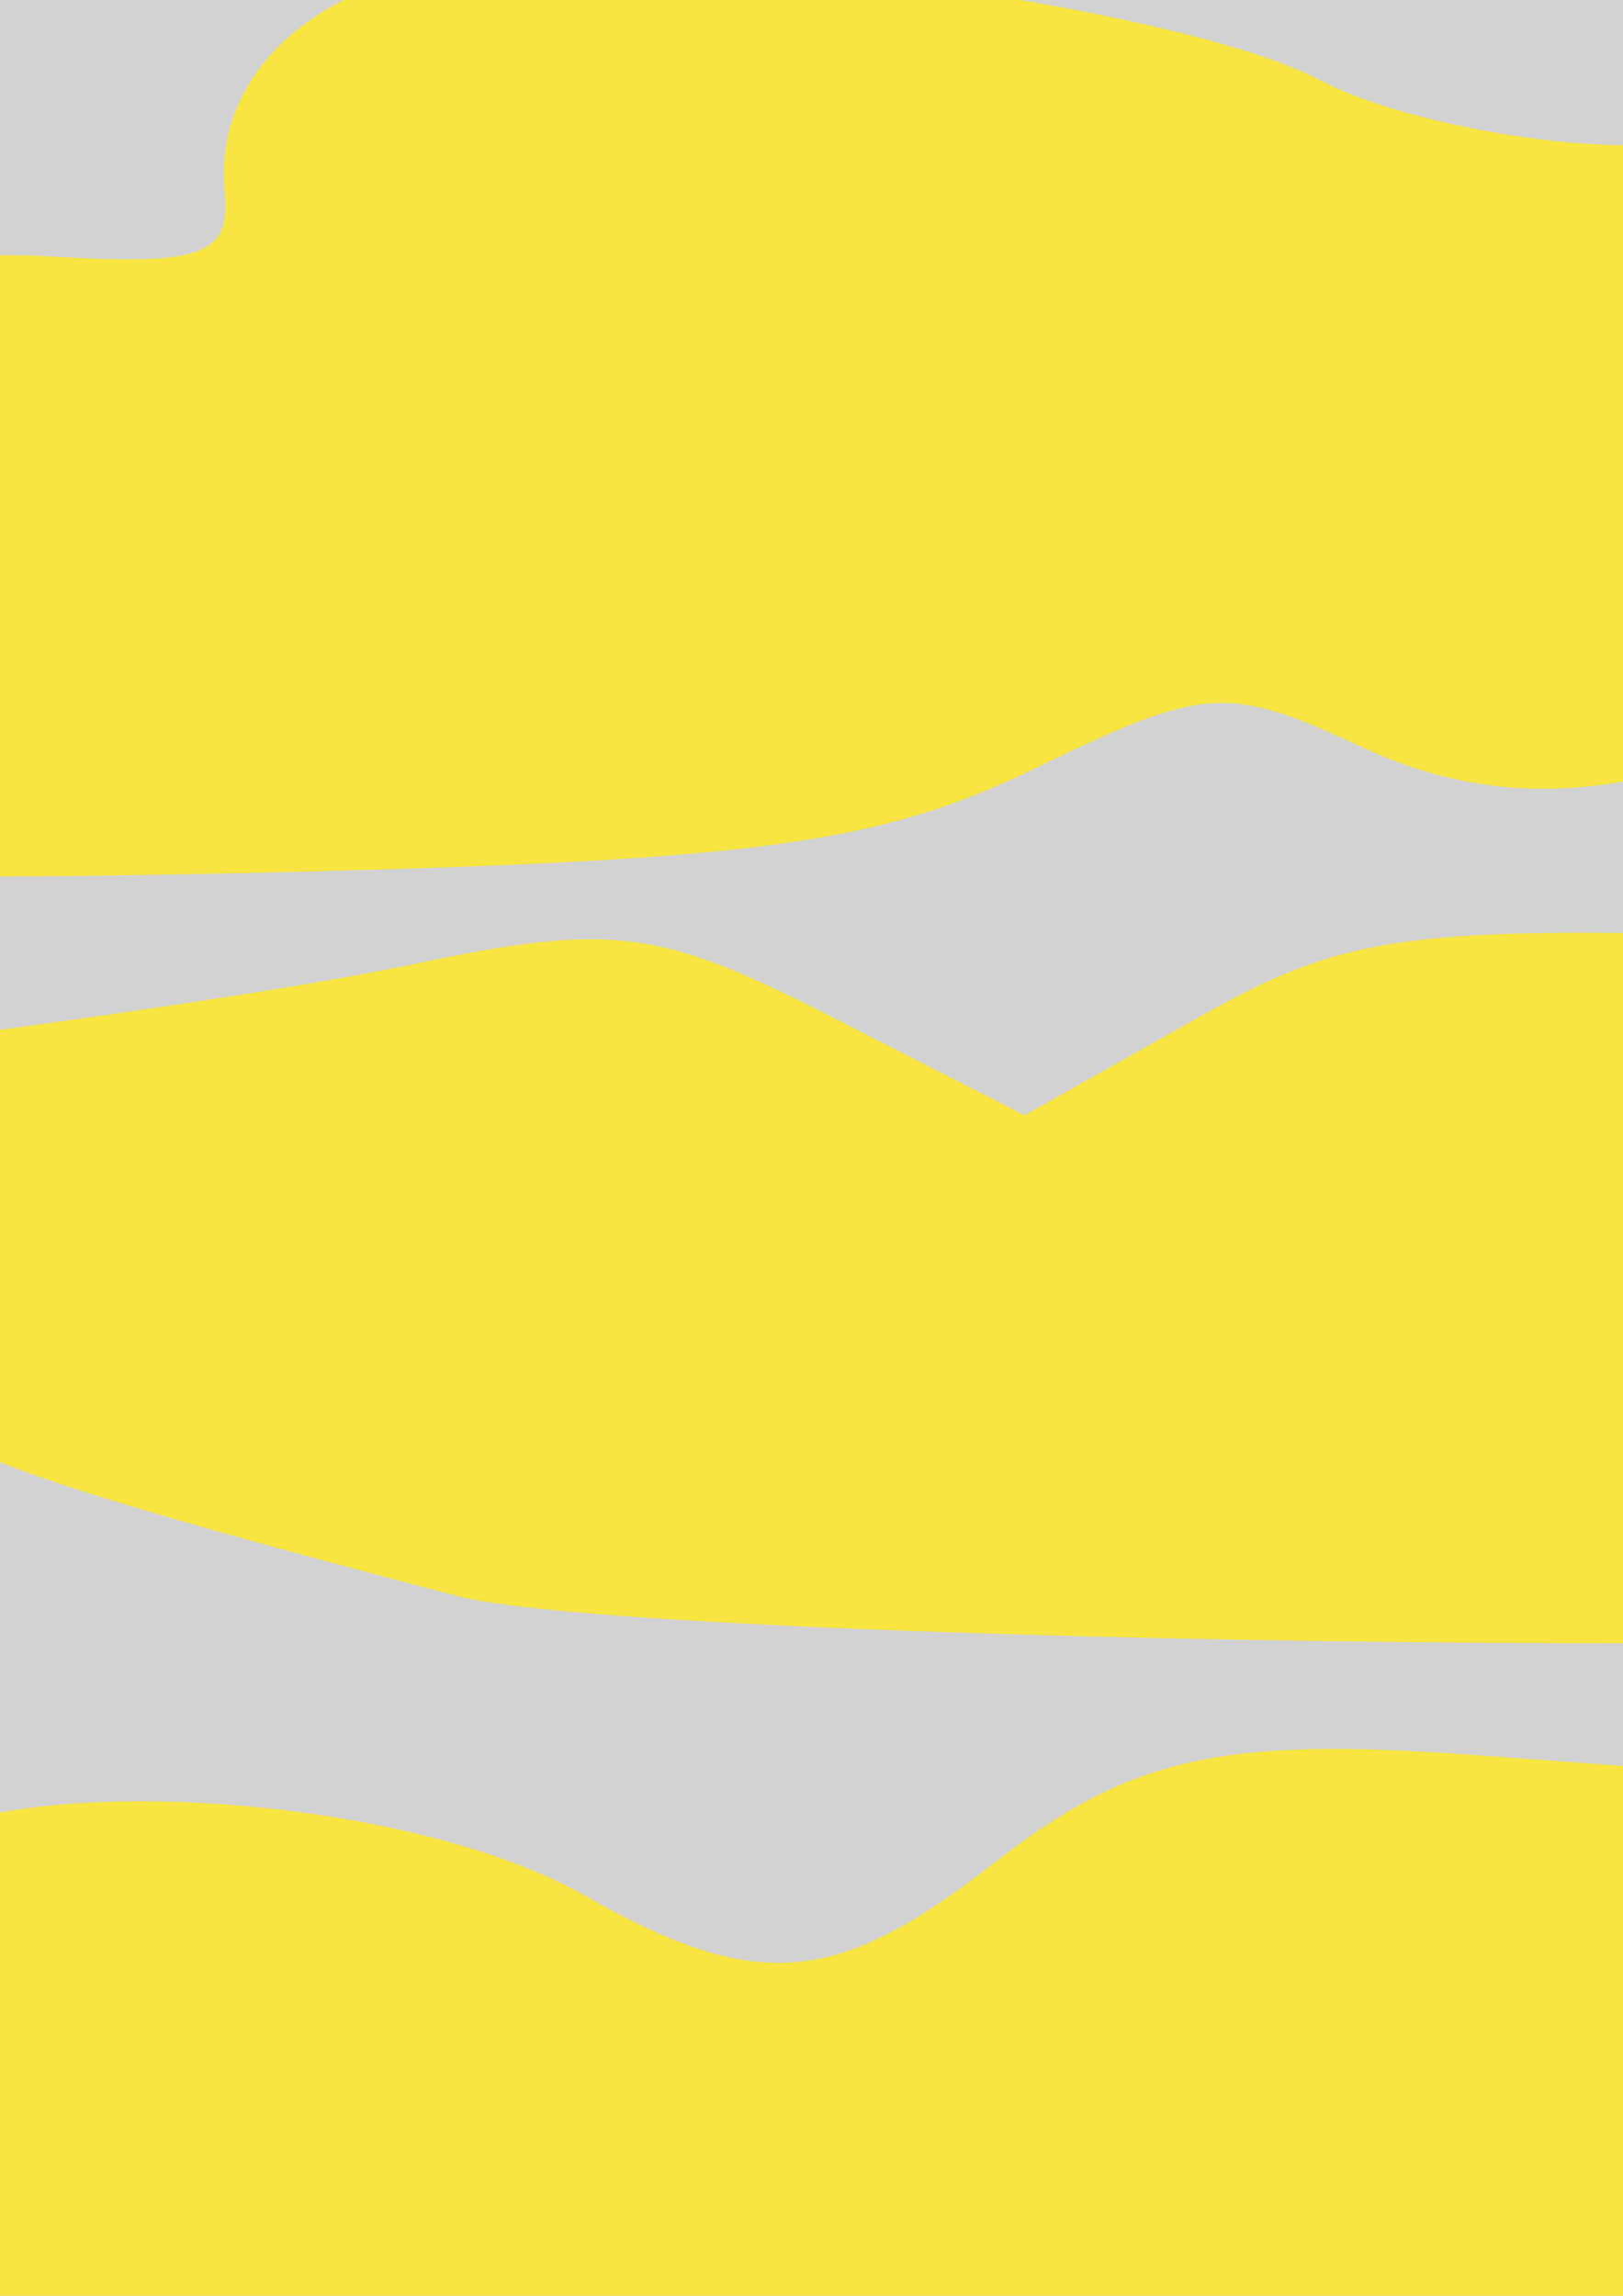 <?xml version="1.0" encoding="UTF-8" standalone="no"?>
<svg
   xmlns:dc="http://purl.org/dc/elements/1.1/"
   xmlns:cc="http://creativecommons.org/ns#"
   xmlns:rdf="http://www.w3.org/1999/02/22-rdf-syntax-ns#"
   xmlns:svg="http://www.w3.org/2000/svg"
   xmlns="http://www.w3.org/2000/svg"
   xmlns:sodipodi="http://sodipodi.sourceforge.net/DTD/sodipodi-0.dtd"
   xmlns:inkscape="http://www.inkscape.org/namespaces/inkscape"
   width="210mm"
   height="297mm"
   viewBox="0 0 210 297"
   version="1.1"
   id="svg3367"
   inkscape:version="1.0.1 (c497b03c, 2020-09-10)"
   sodipodi:docname="arxiu dark yellow.svg">
  <defs
     id="defs3361" />
  <sodipodi:namedview
     id="base"
     pagecolor="#ffffff"
     bordercolor="#666666"
     borderopacity="1.0"
     inkscape:pageopacity="0.0"
     inkscape:pageshadow="2"
     inkscape:zoom="0.12512965"
     inkscape:cx="1072.4135"
     inkscape:cy="2724.2094"
     inkscape:document-units="mm"
     inkscape:current-layer="layer3"
     inkscape:document-rotation="0"
     showgrid="false"
     showborder="false"
     inkscape:window-width="1920"
     inkscape:window-height="1052"
     inkscape:window-x="0"
     inkscape:window-y="28"
     inkscape:window-maximized="0" />
  <g
     inkscape:label="Layer 1"
     inkscape:groupmode="layer"
     id="layer1"
     sodipodi:insensitive="true"
     style="display:inline">
    <rect
       style="opacity:0.177;fill:#000000;fill-opacity:1;stroke:#000000;stroke-width:0.794;paint-order:fill markers stroke"
       id="rect3930"
       width="1250"
       height="5000"
       x="-123.976"
       y="-15.119"
       ry="0.099" />
  </g>
  <g
     inkscape:groupmode="layer"
     id="layer3"
     inkscape:label="Layer 2">
    <path
       style="display:inline;opacity:1;fill:#f8e541;fill-opacity:1;stroke-width:5.793"
       d="m 876.318,320.154 c -2.486,1.686 -7.82,2.431 -11.853,1.656 -4.033,-0.775 -22.427,4.028 -40.875,10.673 -117.165,42.202 -110.649,41.256 -126.844,18.412 -11.538,-16.276 -15.493,-18.545 -24.816,-14.239 -41.576,19.203 -56.387,13.808 -143.3,-52.203 -82.256,-62.474 -112.961,-84.281 -120.788,-85.784 -3.391,-0.652 -4.326,-5.478 -2.076,-10.725 2.249,-5.247 7.604,-7.932 11.899,-5.967 4.295,1.965 22.901,7.901 41.346,13.192 18.445,5.291 42.911,16.074 54.37,23.963 34.819,23.973 37.555,24.617 53.983,12.713 13.284,-9.627 20.799,-10.298 50.143,-4.484 40.223,7.969 93.851,29.674 116.935,47.325 14.993,11.464 17.862,11.87 39.537,5.593 25.88,-7.495 83.229,0.566 99.831,14.032 9.864,8.001 11.035,20.064 2.51,25.845 z"
       id="path2447" />
    <path
       style="display:inline;opacity:1;fill:#f8e541;fill-opacity:1;stroke-width:5.793"
       d="m 346.177,68.697 c -3.842,1.619 -30.043,8.132 -58.226,14.474 -28.183,6.342 -60.739,13.888 -72.347,16.769 -14.595,3.623 -26.817,2.577 -39.614,-3.379 -17.199,-8.009 -20.176,-7.807 -42.112,2.85 -19.609,9.526 -35.394,11.78 -93.255,13.317 -38.308,1.018 -73.349,0.87 -77.868,-0.331 -4.519,-1.197 -23.102,3.625 -41.295,10.717 -37.305,14.544 -48.666,11.586 -28.951,-7.534 35.654,-34.583 49.382,-48.089 54.923,-54.038 20.594,-22.112 36.483,-29.738 59.101,-28.365 19.683,1.195 23.342,-0.164 22.534,-8.373 -1.521,-15.467 12.202,-27.748 33.047,-29.576 30.151,-2.648 90.895,5.837 108.746,15.183 8.938,4.68 27.038,8.45 40.222,8.379 39.524,-0.212 54.863,2.849 98.921,19.738 40.679,15.595 50.777,24.016 36.175,30.168 z"
       id="path2445" />
    <path
       style="display:inline;opacity:1;fill:#f8e541;fill-opacity:1;stroke-width:5.793"
       d="m -106.196,281.68 c 12.791,-5.807 31.777,-14.651 42.19,-19.652 35.931,-17.257 42.479,-20.255 54.671,-25.027 19.991,-7.826 64.256,-3.56 84.905,8.181 22.246,12.65 32.571,11.838 53.041,-4.17 17.529,-13.709 29.491,-16.389 62.321,-13.961 13.517,1 35.324,2.602 48.458,3.562 13.134,0.96 41.205,6.091 62.378,11.404 48.728,12.226 109.214,20.507 126.479,17.316 8.023,-1.483 13.924,0.933 14.877,6.09 1.038,5.615 -4.036,9.585 -14.789,11.572 -9.003,1.664 -26.554,8.885 -39.002,16.048 -24.854,14.3 -75.912,25.69 -89.927,20.061 -5.94,-2.386 -12.071,0.711 -18.451,9.32 -20.827,28.106 -73.503,35.235 -132.541,17.938 -20.175,-5.911 -44.948,-9.219 -55.052,-7.352 -21.725,4.015 -73.994,-5.903 -109.819,-20.839 -37.223,-15.518 -57.158,-19.017 -82.101,-14.407 -31.047,5.738 -35.42,-3.471 -7.638,-16.085 z"
       id="path2443" />
    <path
       style="display:inline;opacity:1;fill:#f8e541;fill-opacity:1;stroke-width:5.793"
       d="m -102.616,147.379 c 2.557,-1.491 32.012,-5.784 65.456,-9.537 33.444,-3.752 74.005,-9.607 90.135,-13.008 26.072,-5.497 32.116,-4.761 54.459,6.633 l 25.132,12.817 22.43,-12.624 c 20.703,-11.653 28.105,-12.401 96.119,-9.701 81.134,3.22 134.722,9.961 159.119,20.018 19.261,7.941 19.381,8.947 2.905,24.467 -11.205,10.556 -18.693,12.009 -53.567,10.387 -40.094,-1.864 -40.561,-1.715 -42.311,13.462 -1.157,10.034 -6.167,16.527 -14.472,18.759 -22.282,5.987 -218.919,3.893 -243.691,-2.595 -51.116,-13.389 -67.281,-18.919 -67.283,-23.014 -8.8e-4,-2.342 -9.775,-5.703 -21.721,-7.469 -53.26,-7.87 -73.057,-12.921 -75.131,-19.17 -1.224,-3.692 -0.127,-7.933 2.421,-9.425 z"
       id="path2441" />
    <path
       style="display:inline;opacity:1;fill:#f8e541;fill-opacity:1;stroke-width:5.793"
       d="m 341.943,80.867 c 3.793,-4.113 15.881,-7.841 26.863,-8.283 10.981,-0.442 33.814,-8.287 50.739,-17.434 30.887,-16.692 87.368,-29 87.765,-19.125 0.117,2.903 7.609,9.258 16.649,14.121 15.987,8.601 17.281,8.253 47.306,-12.722 l 30.87,-21.565 60.899,0.966 c 33.494,0.531 80.524,2.544 104.511,4.472 23.987,1.928 61.914,4.6 84.283,5.938 22.369,1.339 48.658,6.465 58.42,11.394 17.388,8.778 31.826,12.913 96.752,27.706 48.964,11.157 96.173,27.217 98.562,33.529 1.177,3.109 -11.484,10.69 -28.135,16.847 -46.06,17.032 -84.341,35.985 -84.113,41.646 0.112,2.793 -3.702,5.234 -8.476,5.427 -4.774,0.192 -8.575,2.955 -8.447,6.139 0.128,3.185 -3.219,5.929 -7.438,6.099 -4.219,0.17 -13.272,6.777 -20.118,14.681 -6.846,7.905 -23.63,19.171 -37.298,25.033 -24.669,10.582 -25.028,10.553 -48.964,-3.946 -25.622,-15.521 -37.016,-12.687 -43.441,10.804 -4.173,15.257 -27.687,20.175 -56.258,11.765 -13.598,-4.002 -35.487,-9.707 -48.641,-12.674 -13.154,-2.969 -31.763,-11.686 -41.353,-19.373 -9.59,-7.686 -22.684,-14.764 -29.099,-15.73 -114.994,-17.299 -225.105,-48.541 -225.729,-64.045 -0.13,-3.237 -36.069,-18.595 -69.543,-29.719 -10.723,-3.564 -12.06,-5.996 -6.567,-11.953 z"
       id="path1032" />
  </g>
</svg>

